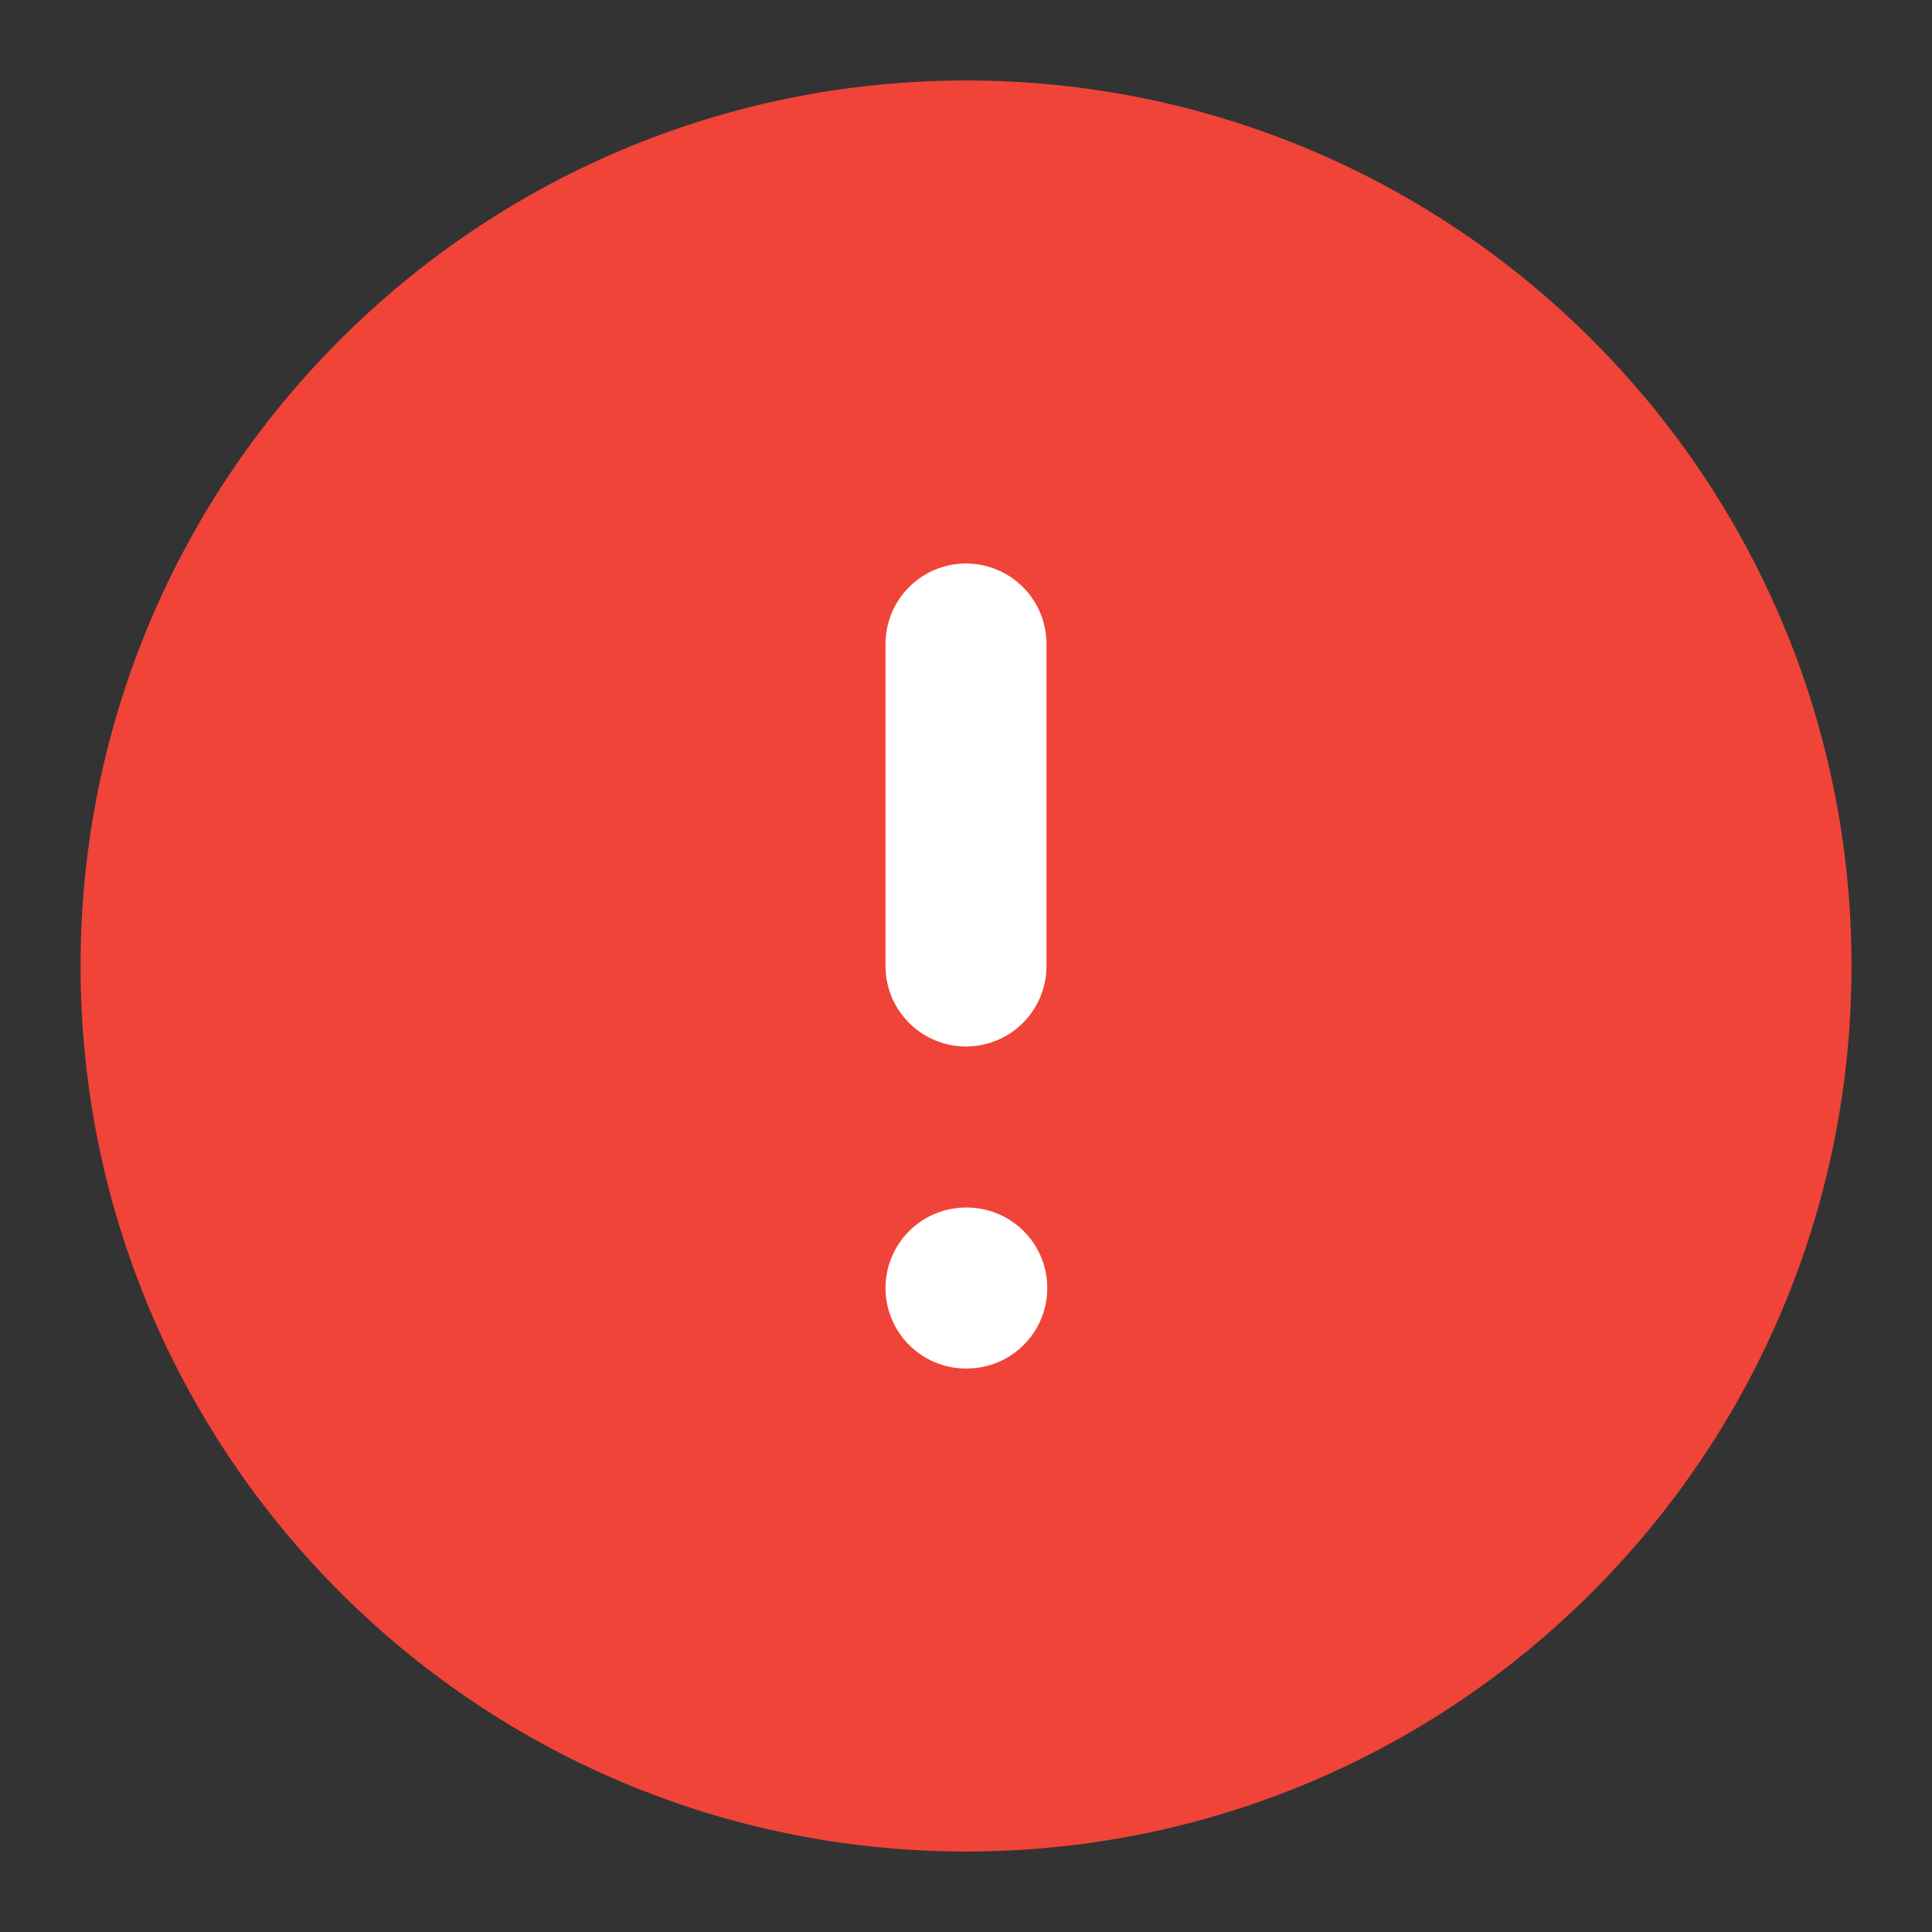 <svg width="22" height="22" viewBox="0 0 22 22" fill="none" xmlns="http://www.w3.org/2000/svg">
<rect x="0" y="0" width="22" height="22" fill="#333333" stroke="none"/>
<g clip-path="url(#clip0_1968_4341)">
<path d="M11.001 20.167C16.063 20.167 20.167 16.062 20.167 11C20.167 5.937 16.063 1.833 11.001 1.833C5.938 1.833 1.834 5.937 1.834 11C1.834 16.062 5.938 20.167 11.001 20.167Z" fill="#F04438" stroke="#F04438" stroke-width="1.833" stroke-linecap="round" stroke-linejoin="round"/>
<path d="M11 7.333V11M11 14.667H11.009" stroke="white" stroke-width="1.833" stroke-linecap="round" stroke-linejoin="round"/>
</g>
<defs>
<clipPath id="clip0_1968_4341">
<rect width="22" height="22" fill="white"/>
</clipPath>
</defs>
</svg>
